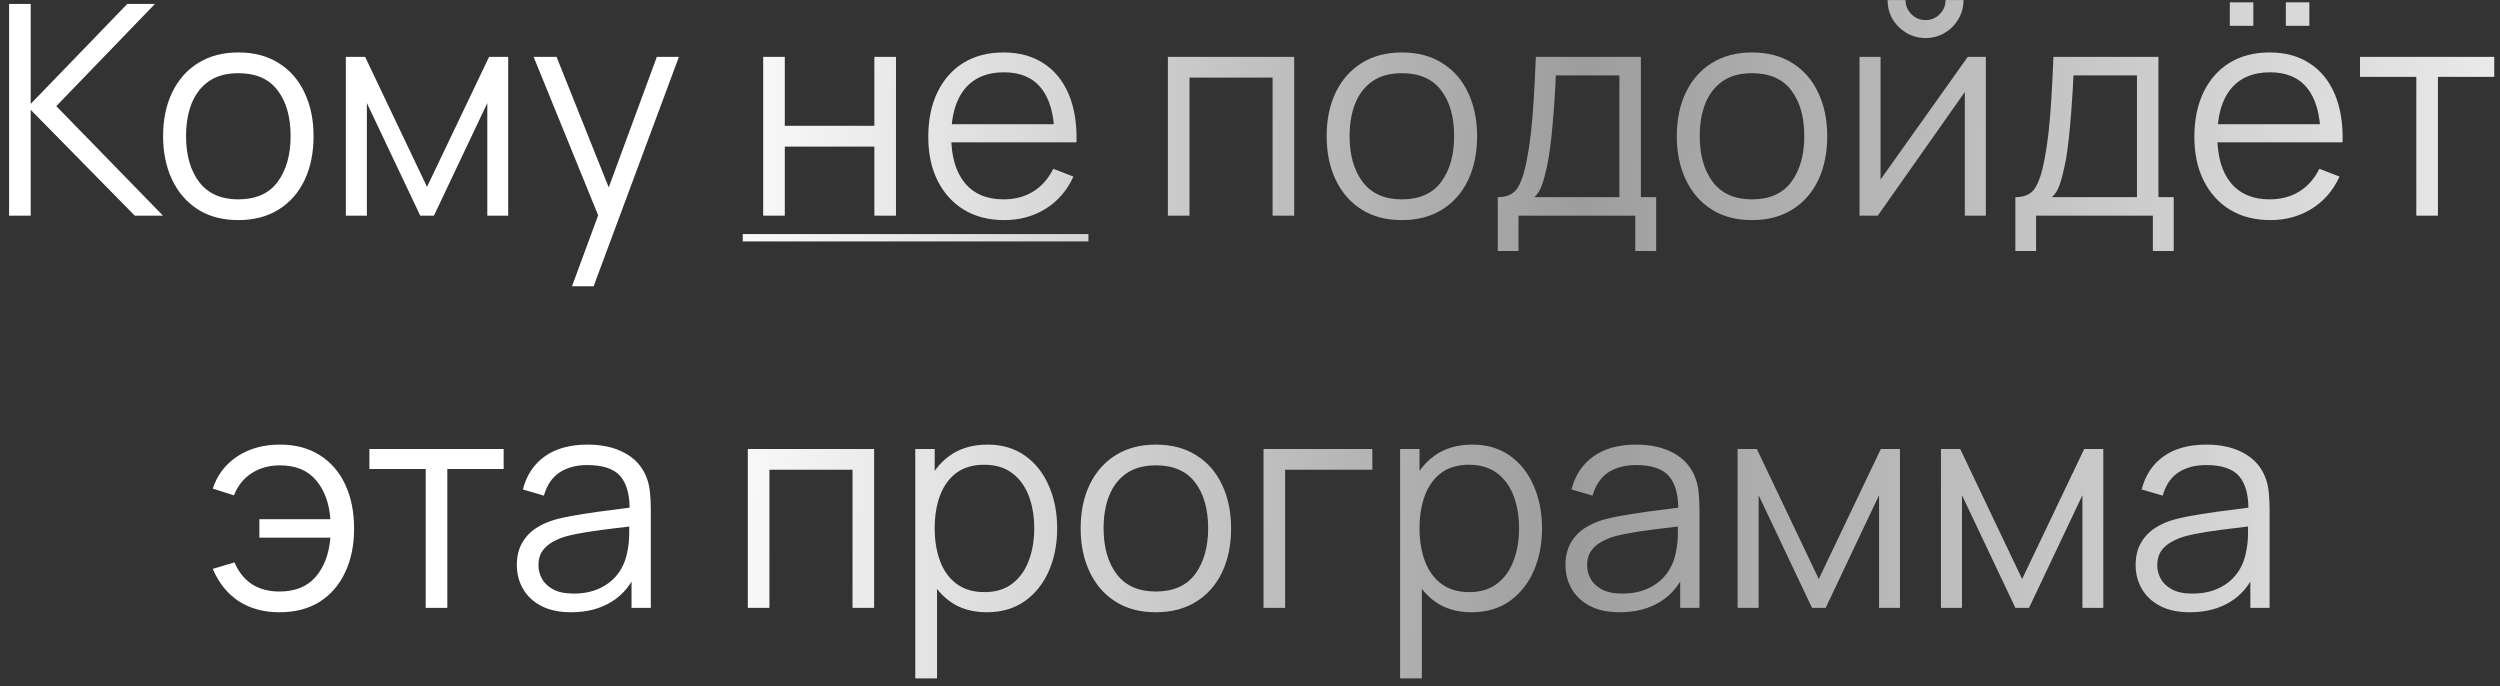 <?xml version="1.0" encoding="UTF-8"?> <svg xmlns="http://www.w3.org/2000/svg" width="255" height="70" viewBox="0 0 255 70" fill="none"><rect x="0" y="0" width="255" height="70" fill="#333333" stroke="none"/> <path d="M0.926 22V0.4H3.131V10.6L12.986 0.4H15.806L5.741 10.825L16.631 22H13.751L3.131 11.2V22H0.926ZM24.302 22.45C22.692 22.45 21.317 22.085 20.177 21.355C19.038 20.625 18.163 19.615 17.552 18.325C16.942 17.035 16.637 15.555 16.637 13.885C16.637 12.185 16.948 10.695 17.567 9.415C18.188 8.135 19.067 7.14 20.207 6.43C21.358 5.71 22.723 5.35 24.302 5.35C25.922 5.35 27.302 5.715 28.442 6.445C29.593 7.165 30.468 8.17 31.067 9.46C31.677 10.74 31.983 12.215 31.983 13.885C31.983 15.585 31.677 17.08 31.067 18.37C30.457 19.65 29.578 20.65 28.427 21.37C27.277 22.09 25.902 22.45 24.302 22.45ZM24.302 20.335C26.102 20.335 27.442 19.74 28.323 18.55C29.203 17.35 29.642 15.795 29.642 13.885C29.642 11.925 29.198 10.365 28.308 9.205C27.427 8.045 26.093 7.465 24.302 7.465C23.093 7.465 22.093 7.74 21.302 8.29C20.523 8.83 19.938 9.585 19.547 10.555C19.168 11.515 18.977 12.625 18.977 13.885C18.977 15.835 19.427 17.4 20.328 18.58C21.227 19.75 22.552 20.335 24.302 20.335ZM35.276 22V5.8H37.241L43.556 19.06L49.886 5.8H51.836V22H49.706V10.51L44.261 22H42.866L37.421 10.51V22H35.276ZM58.344 29.2L61.479 20.695L61.524 23.215L54.429 5.8H56.769L62.589 20.365H61.629L66.999 5.8H69.249L60.549 29.2H58.344ZM77.845 22V5.8H80.05V12.835H89.185V5.8H91.39V22H89.185V14.95H80.05V22H77.845ZM102.439 22.45C100.859 22.45 99.489 22.1 98.329 21.4C97.179 20.7 96.284 19.715 95.644 18.445C95.004 17.175 94.684 15.685 94.684 13.975C94.684 12.205 94.999 10.675 95.629 9.385C96.259 8.095 97.144 7.1 98.284 6.4C99.434 5.7 100.789 5.35 102.349 5.35C103.949 5.35 105.314 5.72 106.444 6.46C107.574 7.19 108.429 8.24 109.009 9.61C109.589 10.98 109.854 12.615 109.804 14.515H107.554V13.735C107.514 11.635 107.059 10.05 106.189 8.98C105.329 7.91 104.069 7.375 102.409 7.375C100.669 7.375 99.334 7.94 98.404 9.07C97.484 10.2 97.024 11.81 97.024 13.9C97.024 15.94 97.484 17.525 98.404 18.655C99.334 19.775 100.649 20.335 102.349 20.335C103.509 20.335 104.519 20.07 105.379 19.54C106.249 19 106.934 18.225 107.434 17.215L109.489 18.01C108.849 19.42 107.904 20.515 106.654 21.295C105.414 22.065 104.009 22.45 102.439 22.45ZM96.244 14.515V12.67H108.619V14.515H96.244ZM119.124 22V5.8H132.009V22H129.804V7.915H121.329V22H119.124ZM142.984 22.45C141.374 22.45 139.999 22.085 138.859 21.355C137.719 20.625 136.844 19.615 136.234 18.325C135.624 17.035 135.319 15.555 135.319 13.885C135.319 12.185 135.629 10.695 136.249 9.415C136.869 8.135 137.749 7.14 138.889 6.43C140.039 5.71 141.404 5.35 142.984 5.35C144.604 5.35 145.984 5.715 147.124 6.445C148.274 7.165 149.149 8.17 149.749 9.46C150.359 10.74 150.664 12.215 150.664 13.885C150.664 15.585 150.359 17.08 149.749 18.37C149.139 19.65 148.259 20.65 147.109 21.37C145.959 22.09 144.584 22.45 142.984 22.45ZM142.984 20.335C144.784 20.335 146.124 19.74 147.004 18.55C147.884 17.35 148.324 15.795 148.324 13.885C148.324 11.925 147.879 10.365 146.989 9.205C146.109 8.045 144.774 7.465 142.984 7.465C141.774 7.465 140.774 7.74 139.984 8.29C139.204 8.83 138.619 9.585 138.229 10.555C137.849 11.515 137.659 12.625 137.659 13.885C137.659 15.835 138.109 17.4 139.009 18.58C139.909 19.75 141.234 20.335 142.984 20.335ZM152.773 25.6V20.11C153.693 20.11 154.353 19.815 154.753 19.225C155.153 18.625 155.478 17.67 155.728 16.36C155.898 15.51 156.038 14.595 156.148 13.615C156.258 12.635 156.353 11.515 156.433 10.255C156.513 8.985 156.588 7.5 156.658 5.8H167.368V20.11H168.928V25.6H166.798V22H154.888V25.6H152.773ZM156.508 20.11H165.178V7.69H158.698C158.668 8.45 158.623 9.255 158.563 10.105C158.513 10.955 158.448 11.805 158.368 12.655C158.298 13.505 158.213 14.305 158.113 15.055C158.023 15.795 157.913 16.445 157.783 17.005C157.633 17.725 157.468 18.34 157.288 18.85C157.118 19.36 156.858 19.78 156.508 20.11ZM178.697 22.45C177.087 22.45 175.712 22.085 174.572 21.355C173.432 20.625 172.557 19.615 171.947 18.325C171.337 17.035 171.032 15.555 171.032 13.885C171.032 12.185 171.342 10.695 171.962 9.415C172.582 8.135 173.462 7.14 174.602 6.43C175.752 5.71 177.117 5.35 178.697 5.35C180.317 5.35 181.697 5.715 182.837 6.445C183.987 7.165 184.862 8.17 185.462 9.46C186.072 10.74 186.377 12.215 186.377 13.885C186.377 15.585 186.072 17.08 185.462 18.37C184.852 19.65 183.972 20.65 182.822 21.37C181.672 22.09 180.297 22.45 178.697 22.45ZM178.697 20.335C180.497 20.335 181.837 19.74 182.717 18.55C183.597 17.35 184.037 15.795 184.037 13.885C184.037 11.925 183.592 10.365 182.702 9.205C181.822 8.045 180.487 7.465 178.697 7.465C177.487 7.465 176.487 7.74 175.697 8.29C174.917 8.83 174.332 9.585 173.942 10.555C173.562 11.515 173.372 12.625 173.372 13.885C173.372 15.835 173.822 17.4 174.722 18.58C175.622 19.75 176.947 20.335 178.697 20.335ZM196.406 3.88C195.696 3.88 195.046 3.705 194.456 3.355C193.866 3.005 193.396 2.54 193.046 1.96C192.706 1.37 192.536 0.72 192.536 0.01H194.366C194.366 0.57 194.566 1.05 194.966 1.45C195.366 1.85 195.846 2.05 196.406 2.05C196.976 2.05 197.456 1.85 197.846 1.45C198.246 1.05 198.446 0.57 198.446 0.01H200.276C200.276 0.72 200.101 1.37 199.751 1.96C199.411 2.54 198.946 3.005 198.356 3.355C197.766 3.705 197.116 3.88 196.406 3.88ZM202.556 5.8V22H200.411V9.385L191.531 22H189.671V5.8H191.816V18.31L200.711 5.8H202.556ZM205.566 25.6V20.11C206.486 20.11 207.146 19.815 207.546 19.225C207.946 18.625 208.271 17.67 208.521 16.36C208.691 15.51 208.831 14.595 208.941 13.615C209.051 12.635 209.146 11.515 209.226 10.255C209.306 8.985 209.381 7.5 209.451 5.8H220.161V20.11H221.721V25.6H219.591V22H207.681V25.6H205.566ZM209.301 20.11H217.971V7.69H211.491C211.461 8.45 211.416 9.255 211.356 10.105C211.306 10.955 211.241 11.805 211.161 12.655C211.091 13.505 211.006 14.305 210.906 15.055C210.816 15.795 210.706 16.445 210.576 17.005C210.426 17.725 210.261 18.34 210.081 18.85C209.911 19.36 209.651 19.78 209.301 20.11ZM233.155 2.635V0.235H235.555V2.635H233.155ZM227.44 2.635V0.235H229.84V2.635H227.44ZM231.58 22.45C230 22.45 228.63 22.1 227.47 21.4C226.32 20.7 225.425 19.715 224.785 18.445C224.145 17.175 223.825 15.685 223.825 13.975C223.825 12.205 224.14 10.675 224.77 9.385C225.4 8.095 226.285 7.1 227.425 6.4C228.575 5.7 229.93 5.35 231.49 5.35C233.09 5.35 234.455 5.72 235.585 6.46C236.715 7.19 237.57 8.24 238.15 9.61C238.73 10.98 238.995 12.615 238.945 14.515H236.695V13.735C236.655 11.635 236.2 10.05 235.33 8.98C234.47 7.91 233.21 7.375 231.55 7.375C229.81 7.375 228.475 7.94 227.545 9.07C226.625 10.2 226.165 11.81 226.165 13.9C226.165 15.94 226.625 17.525 227.545 18.655C228.475 19.775 229.79 20.335 231.49 20.335C232.65 20.335 233.66 20.07 234.52 19.54C235.39 19 236.075 18.225 236.575 17.215L238.63 18.01C237.99 19.42 237.045 20.515 235.795 21.295C234.555 22.065 233.15 22.45 231.58 22.45ZM225.385 14.515V12.67H237.76V14.515H225.385ZM246.464 22V7.84H240.719V5.8H254.414V7.84H248.669V22H246.464ZM28.511 62.45C26.901 62.45 25.516 62.075 24.356 61.325C23.196 60.565 22.311 59.465 21.701 58.025L23.921 57.365C24.331 58.335 24.921 59.075 25.691 59.585C26.471 60.085 27.406 60.335 28.496 60.335C30.096 60.335 31.326 59.84 32.186 58.85C33.056 57.85 33.561 56.515 33.701 54.845H26.456V52.955H33.701C33.581 51.325 33.096 50.005 32.246 48.995C31.396 47.975 30.161 47.465 28.541 47.465C27.461 47.465 26.506 47.73 25.676 48.26C24.856 48.79 24.251 49.545 23.861 50.525L21.701 49.835C22.161 48.445 22.996 47.35 24.206 46.55C25.426 45.75 26.876 45.35 28.556 45.35C30.136 45.35 31.491 45.71 32.621 46.43C33.751 47.14 34.616 48.14 35.216 49.43C35.816 50.71 36.116 52.205 36.116 53.915C36.116 55.615 35.811 57.105 35.201 58.385C34.601 59.665 33.736 60.665 32.606 61.385C31.476 62.095 30.111 62.45 28.511 62.45ZM43.422 62V47.84H37.677V45.8H51.372V47.84H45.627V62H43.422ZM58.252 62.45C57.032 62.45 56.007 62.23 55.177 61.79C54.357 61.35 53.742 60.765 53.332 60.035C52.922 59.305 52.717 58.51 52.717 57.65C52.717 56.77 52.892 56.02 53.242 55.4C53.602 54.77 54.087 54.255 54.697 53.855C55.317 53.455 56.032 53.15 56.842 52.94C57.662 52.74 58.567 52.565 59.557 52.415C60.557 52.255 61.532 52.12 62.482 52.01C63.442 51.89 64.282 51.775 65.002 51.665L64.222 52.145C64.252 50.545 63.942 49.36 63.292 48.59C62.642 47.82 61.512 47.435 59.902 47.435C58.792 47.435 57.852 47.685 57.082 48.185C56.322 48.685 55.787 49.475 55.477 50.555L53.332 49.925C53.702 48.475 54.447 47.35 55.567 46.55C56.687 45.75 58.142 45.35 59.932 45.35C61.412 45.35 62.667 45.63 63.697 46.19C64.737 46.74 65.472 47.54 65.902 48.59C66.102 49.06 66.232 49.585 66.292 50.165C66.352 50.745 66.382 51.335 66.382 51.935V62H64.417V57.935L64.987 58.175C64.437 59.565 63.582 60.625 62.422 61.355C61.262 62.085 59.872 62.45 58.252 62.45ZM58.507 60.545C59.537 60.545 60.437 60.36 61.207 59.99C61.977 59.62 62.597 59.115 63.067 58.475C63.537 57.825 63.842 57.095 63.982 56.285C64.102 55.765 64.167 55.195 64.177 54.575C64.187 53.945 64.192 53.475 64.192 53.165L65.032 53.6C64.282 53.7 63.467 53.8 62.587 53.9C61.717 54 60.857 54.115 60.007 54.245C59.167 54.375 58.407 54.53 57.727 54.71C57.267 54.84 56.822 55.025 56.392 55.265C55.962 55.495 55.607 55.805 55.327 56.195C55.057 56.585 54.922 57.07 54.922 57.65C54.922 58.12 55.037 58.575 55.267 59.015C55.507 59.455 55.887 59.82 56.407 60.11C56.937 60.4 57.637 60.545 58.507 60.545ZM76.277 62V45.8H89.162V62H86.957V47.915H78.482V62H76.277ZM100.647 62.45C99.157 62.45 97.897 62.075 96.868 61.325C95.838 60.565 95.058 59.54 94.528 58.25C93.998 56.95 93.733 55.495 93.733 53.885C93.733 52.245 93.998 50.785 94.528 49.505C95.067 48.215 95.858 47.2 96.897 46.46C97.938 45.72 99.218 45.35 100.737 45.35C102.217 45.35 103.487 45.725 104.547 46.475C105.607 47.225 106.417 48.245 106.977 49.535C107.547 50.825 107.832 52.275 107.832 53.885C107.832 55.505 107.547 56.96 106.977 58.25C106.407 59.54 105.587 60.565 104.517 61.325C103.447 62.075 102.157 62.45 100.647 62.45ZM93.358 69.2V45.8H95.338V57.995H95.578V69.2H93.358ZM100.422 60.395C101.552 60.395 102.492 60.11 103.242 59.54C103.992 58.97 104.552 58.195 104.922 57.215C105.302 56.225 105.492 55.115 105.492 53.885C105.492 52.665 105.307 51.565 104.937 50.585C104.567 49.605 104.002 48.83 103.242 48.26C102.492 47.69 101.537 47.405 100.377 47.405C99.248 47.405 98.308 47.68 97.558 48.23C96.817 48.78 96.263 49.545 95.892 50.525C95.522 51.495 95.338 52.615 95.338 53.885C95.338 55.135 95.522 56.255 95.892 57.245C96.263 58.225 96.823 58.995 97.573 59.555C98.323 60.115 99.272 60.395 100.422 60.395ZM117.891 62.45C116.281 62.45 114.906 62.085 113.766 61.355C112.626 60.625 111.751 59.615 111.141 58.325C110.531 57.035 110.226 55.555 110.226 53.885C110.226 52.185 110.536 50.695 111.156 49.415C111.776 48.135 112.656 47.14 113.796 46.43C114.946 45.71 116.311 45.35 117.891 45.35C119.511 45.35 120.891 45.715 122.031 46.445C123.181 47.165 124.056 48.17 124.656 49.46C125.266 50.74 125.571 52.215 125.571 53.885C125.571 55.585 125.266 57.08 124.656 58.37C124.046 59.65 123.166 60.65 122.016 61.37C120.866 62.09 119.491 62.45 117.891 62.45ZM117.891 60.335C119.691 60.335 121.031 59.74 121.911 58.55C122.791 57.35 123.231 55.795 123.231 53.885C123.231 51.925 122.786 50.365 121.896 49.205C121.016 48.045 119.681 47.465 117.891 47.465C116.681 47.465 115.681 47.74 114.891 48.29C114.111 48.83 113.526 49.585 113.136 50.555C112.756 51.515 112.566 52.625 112.566 53.885C112.566 55.835 113.016 57.4 113.916 58.58C114.816 59.75 116.141 60.335 117.891 60.335ZM128.88 62V45.8H139.98V47.915H131.085V62H128.88ZM150.101 62.45C148.611 62.45 147.351 62.075 146.321 61.325C145.291 60.565 144.511 59.54 143.981 58.25C143.451 56.95 143.186 55.495 143.186 53.885C143.186 52.245 143.451 50.785 143.981 49.505C144.521 48.215 145.311 47.2 146.351 46.46C147.391 45.72 148.671 45.35 150.191 45.35C151.671 45.35 152.941 45.725 154.001 46.475C155.061 47.225 155.871 48.245 156.431 49.535C157.001 50.825 157.286 52.275 157.286 53.885C157.286 55.505 157.001 56.96 156.431 58.25C155.861 59.54 155.041 60.565 153.971 61.325C152.901 62.075 151.611 62.45 150.101 62.45ZM142.811 69.2V45.8H144.791V57.995H145.031V69.2H142.811ZM149.876 60.395C151.006 60.395 151.946 60.11 152.696 59.54C153.446 58.97 154.006 58.195 154.376 57.215C154.756 56.225 154.946 55.115 154.946 53.885C154.946 52.665 154.761 51.565 154.391 50.585C154.021 49.605 153.456 48.83 152.696 48.26C151.946 47.69 150.991 47.405 149.831 47.405C148.701 47.405 147.761 47.68 147.011 48.23C146.271 48.78 145.716 49.545 145.346 50.525C144.976 51.495 144.791 52.615 144.791 53.885C144.791 55.135 144.976 56.255 145.346 57.245C145.716 58.225 146.276 58.995 147.026 59.555C147.776 60.115 148.726 60.395 149.876 60.395ZM165.214 62.45C163.994 62.45 162.969 62.23 162.139 61.79C161.319 61.35 160.704 60.765 160.294 60.035C159.884 59.305 159.679 58.51 159.679 57.65C159.679 56.77 159.854 56.02 160.204 55.4C160.564 54.77 161.049 54.255 161.659 53.855C162.279 53.455 162.994 53.15 163.804 52.94C164.624 52.74 165.529 52.565 166.519 52.415C167.519 52.255 168.494 52.12 169.444 52.01C170.404 51.89 171.244 51.775 171.964 51.665L171.184 52.145C171.214 50.545 170.904 49.36 170.254 48.59C169.604 47.82 168.474 47.435 166.864 47.435C165.754 47.435 164.814 47.685 164.044 48.185C163.284 48.685 162.749 49.475 162.439 50.555L160.294 49.925C160.664 48.475 161.409 47.35 162.529 46.55C163.649 45.75 165.104 45.35 166.894 45.35C168.374 45.35 169.629 45.63 170.659 46.19C171.699 46.74 172.434 47.54 172.864 48.59C173.064 49.06 173.194 49.585 173.254 50.165C173.314 50.745 173.344 51.335 173.344 51.935V62H171.379V57.935L171.949 58.175C171.399 59.565 170.544 60.625 169.384 61.355C168.224 62.085 166.834 62.45 165.214 62.45ZM165.469 60.545C166.499 60.545 167.399 60.36 168.169 59.99C168.939 59.62 169.559 59.115 170.029 58.475C170.499 57.825 170.804 57.095 170.944 56.285C171.064 55.765 171.129 55.195 171.139 54.575C171.149 53.945 171.154 53.475 171.154 53.165L171.994 53.6C171.244 53.7 170.429 53.8 169.549 53.9C168.679 54 167.819 54.115 166.969 54.245C166.129 54.375 165.369 54.53 164.689 54.71C164.229 54.84 163.784 55.025 163.354 55.265C162.924 55.495 162.569 55.805 162.289 56.195C162.019 56.585 161.884 57.07 161.884 57.65C161.884 58.12 161.999 58.575 162.229 59.015C162.469 59.455 162.849 59.82 163.369 60.11C163.899 60.4 164.599 60.545 165.469 60.545ZM177.234 62V45.8H179.199L185.514 59.06L191.844 45.8H193.794V62H191.664V50.51L186.219 62H184.824L179.379 50.51V62H177.234ZM197.977 62V45.8H199.942L206.257 59.06L212.587 45.8H214.537V62H212.407V50.51L206.962 62H205.567L200.122 50.51V62H197.977ZM223.369 62.45C222.149 62.45 221.124 62.23 220.294 61.79C219.474 61.35 218.859 60.765 218.449 60.035C218.039 59.305 217.834 58.51 217.834 57.65C217.834 56.77 218.009 56.02 218.359 55.4C218.719 54.77 219.204 54.255 219.814 53.855C220.434 53.455 221.149 53.15 221.959 52.94C222.779 52.74 223.684 52.565 224.674 52.415C225.674 52.255 226.649 52.12 227.599 52.01C228.559 51.89 229.399 51.775 230.119 51.665L229.339 52.145C229.369 50.545 229.059 49.36 228.409 48.59C227.759 47.82 226.629 47.435 225.019 47.435C223.909 47.435 222.969 47.685 222.199 48.185C221.439 48.685 220.904 49.475 220.594 50.555L218.449 49.925C218.819 48.475 219.564 47.35 220.684 46.55C221.804 45.75 223.259 45.35 225.049 45.35C226.529 45.35 227.784 45.63 228.814 46.19C229.854 46.74 230.589 47.54 231.019 48.59C231.219 49.06 231.349 49.585 231.409 50.165C231.469 50.745 231.499 51.335 231.499 51.935V62H229.534V57.935L230.104 58.175C229.554 59.565 228.699 60.625 227.539 61.355C226.379 62.085 224.989 62.45 223.369 62.45ZM223.624 60.545C224.654 60.545 225.554 60.36 226.324 59.99C227.094 59.62 227.714 59.115 228.184 58.475C228.654 57.825 228.959 57.095 229.099 56.285C229.219 55.765 229.284 55.195 229.294 54.575C229.304 53.945 229.309 53.475 229.309 53.165L230.149 53.6C229.399 53.7 228.584 53.8 227.704 53.9C226.834 54 225.974 54.115 225.124 54.245C224.284 54.375 223.524 54.53 222.844 54.71C222.384 54.84 221.939 55.025 221.509 55.265C221.079 55.495 220.724 55.805 220.444 56.195C220.174 56.585 220.039 57.07 220.039 57.65C220.039 58.12 220.154 58.575 220.384 59.015C220.624 59.455 221.004 59.82 221.524 60.11C222.054 60.4 222.754 60.545 223.624 60.545Z" fill="url(#paint0_linear_52_96)"></path> <path d="M75.76 23.875H111.019V24.625H75.76V23.875Z" fill="url(#paint1_linear_52_96)"></path> <defs> <linearGradient id="paint0_linear_52_96" x1="-15.071" y1="30.54" x2="279.056" y2="38.362" gradientUnits="userSpaceOnUse"> <stop stop-color="white"></stop> <stop offset="0.291" stop-color="white"></stop> <stop offset="0.598" stop-color="white" stop-opacity="0.52"></stop> <stop offset="1" stop-color="white"></stop> </linearGradient> <linearGradient id="paint1_linear_52_96" x1="-15.071" y1="30.54" x2="279.056" y2="38.362" gradientUnits="userSpaceOnUse"> <stop stop-color="white"></stop> <stop offset="0.291" stop-color="white"></stop> <stop offset="0.598" stop-color="white" stop-opacity="0.52"></stop> <stop offset="1" stop-color="white"></stop> </linearGradient> </defs> </svg> 